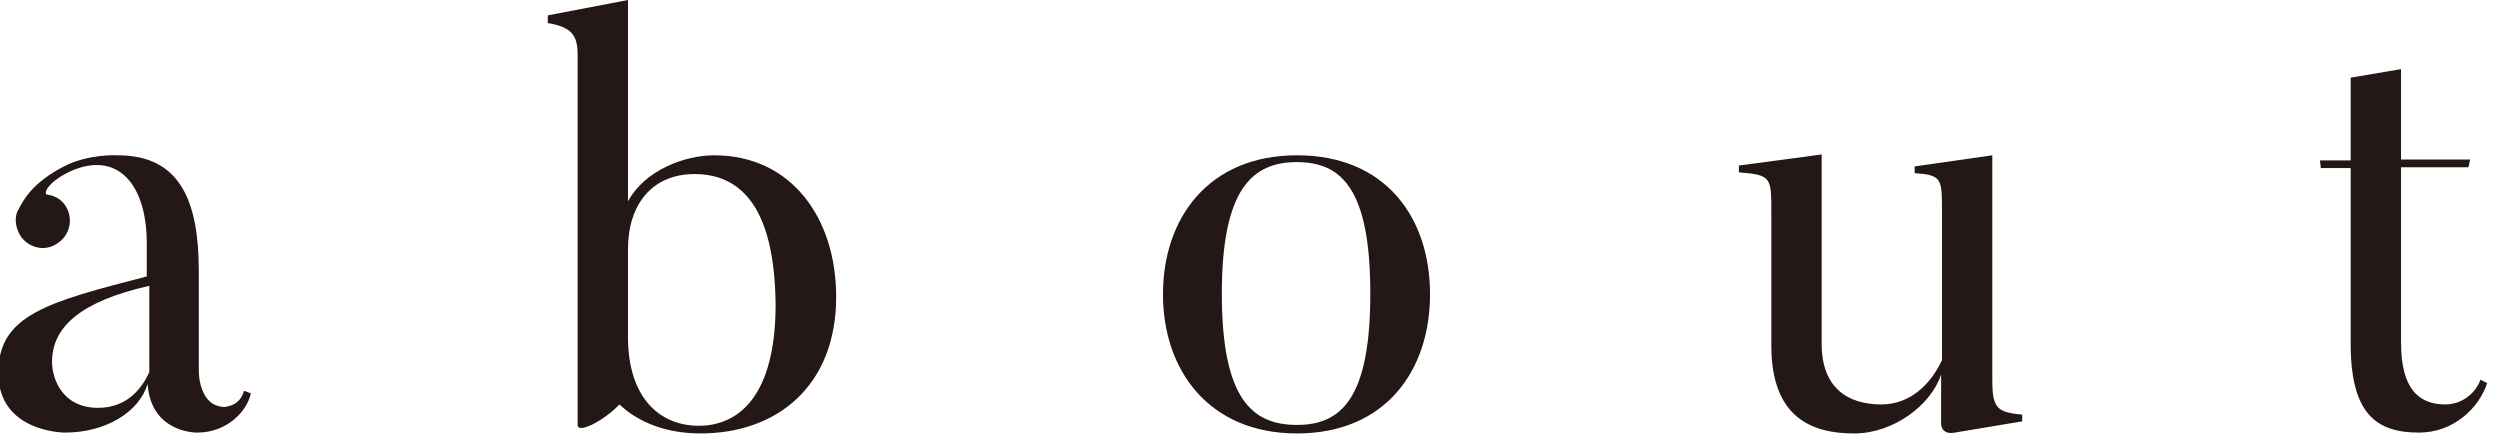 <svg enable-background="new 0 0 293 51" height="51" viewBox="0 0 293 51" width="293" xmlns="http://www.w3.org/2000/svg"><g fill="#231815"><path d="m28.6 45.8.8.3c-.4 2-2.7 4.6-6.3 4.6 0 0-5.4.1-5.8-5.7-1 3.3-4.9 5.7-9.7 5.7 0 0-7.8 0-7.8-7 0-6.8 5.8-8.3 17.4-11.3v-3.9c0-7-3.5-10.9-9-8.4-2.7 1.3-3.1 2.6-2.7 2.7.8.1 1.6.5 2.1 1.2 1 1.4.7 3.4-.7 4.4-1.4 1.1-3.3.8-4.4-.6-.7-1-.9-2.4-.3-3.3.5-1 1.6-3.1 5.3-5 2.9-1.5 6.3-1.3 6.3-1.3 7.4 0 9.5 5.5 9.5 13.6v11.6s-.1 4.3 3.1 4.3c.2-.1 1.7-.1 2.2-1.9zm-22.5-3.4c0 2 1.2 5.4 5.4 5.4 3.6 0 5.3-2.6 6-4.2 0-.1 0-10.1 0-10.1-8 1.8-11.4 4.8-11.4 8.9z"/><path d="m82.1 50.8c-4 0-7.3-1.3-9.5-3.4-1.8 1.9-4.9 3.5-4.9 2.4v-43.3c0-2.3-.6-3.3-3.5-3.8v-.9l9.4-1.8v23.6c2-3.7 6.7-5.4 10.1-5.4 9 0 14.3 7.3 14.3 16.6 0 10.4-6.9 16-15.9 16zm-.7-30.4c-5 0-7.8 3.6-7.8 8.8v10.3c0 7.1 3.7 10.4 8.3 10.4s9-3.4 9-14.2c-.1-10.7-3.6-15.3-9.5-15.3z"/><path d="m152 50.8c-10.3 0-15.7-7.4-15.7-16.3 0-9 5.4-16.3 15.7-16.3 10.4 0 15.6 7.3 15.6 16.3 0 8.9-5.2 16.3-15.6 16.3zm0-31.8c-5.2 0-8.8 3.1-8.8 15.4s3.5 15.4 8.8 15.4c5.2 0 8.6-3.1 8.6-15.4s-3.4-15.4-8.6-15.4z"/><path d="m236.9 49.4-7.8 1.3c-1.6.3-1.6-1-1.6-1v-5.8c-1.2 3.6-5.6 6.9-10.2 6.9-4.9 0-9.7-1.8-9.7-10.3v-15.3c0-4.4.1-4.7-3.8-5v-.8l9.7-1.3v22.2c0 5.2 3.1 7.1 7 7.1 3.4 0 5.8-2.4 7.1-5.2v-17.1c0-4.1.1-4.6-3.2-4.8v-.8l9.1-1.3v26.4c0 3.3.6 3.7 3.5 4v.8z"/><path d="m291.5 44.9c-1 3-4 5.8-8 5.8-5 0-8-2.2-8-10.4v-20.6h-3.5l-.1-.9h3.6v-9.7l5.9-1v10.6h8.1l-.2.9h-7.9v20.5c0 5.4 2 7.3 5.2 7.3 2 0 3.6-1.4 4.1-2.9z"/></g></svg>